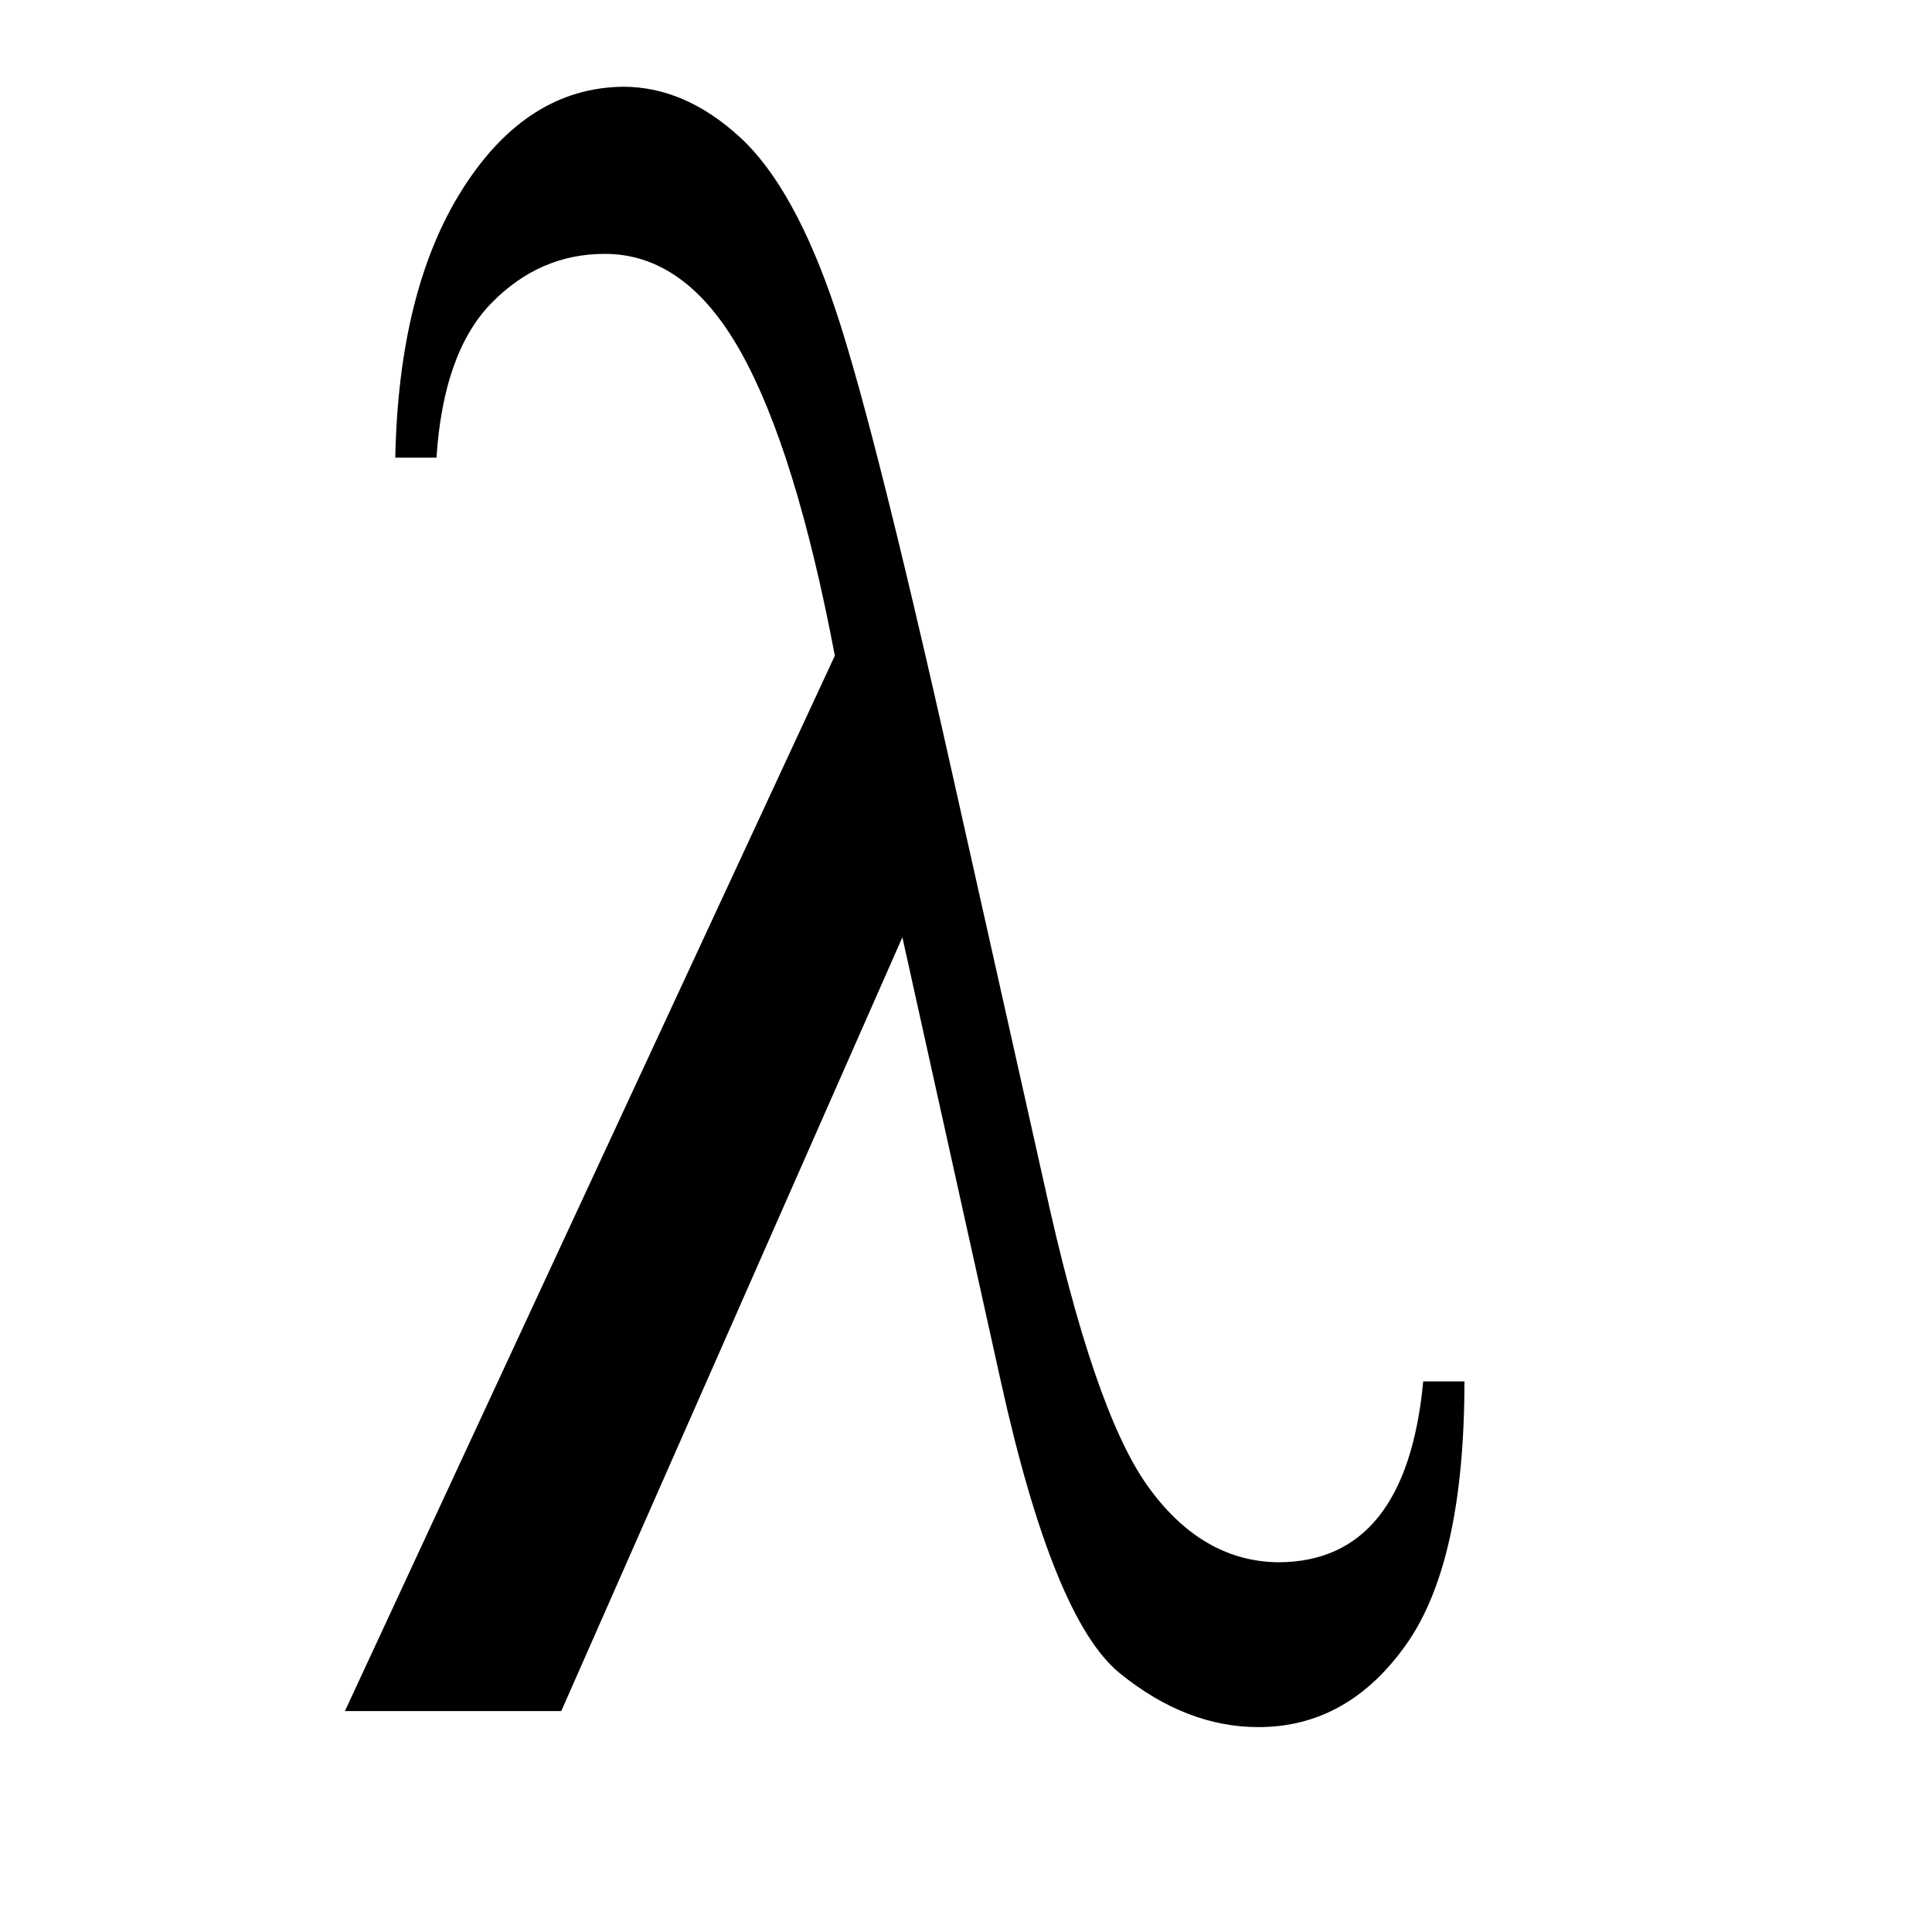 <svg xmlns="http://www.w3.org/2000/svg" width="400" height="400"><path d="M967 288h36c0-105.333-17-182-51-230s-77-72-129-72c-42 0-82.333 15.667-121 47s-73.333 116.333-104 255l-86 388L214 0H25l428 922c-22.667 119.333-50 207.667-82 265s-71.667 86-119 86c-38 0-71-14.333-99-43s-44-73.667-48-135H69c2 98 21.667 176.333 59 235s84 88.333 140 89c36 0 70-14.667 102-44s60-80 84-152 61-220.667 111-446l71-317c28.667-131.333 58.667-219 90-263s69.333-66.333 114-67c74.667 0 117 52.667 127 158z" style="fill:#000" transform="matrix(.237 0 0 -.237 65.485 354.262)"/></svg>